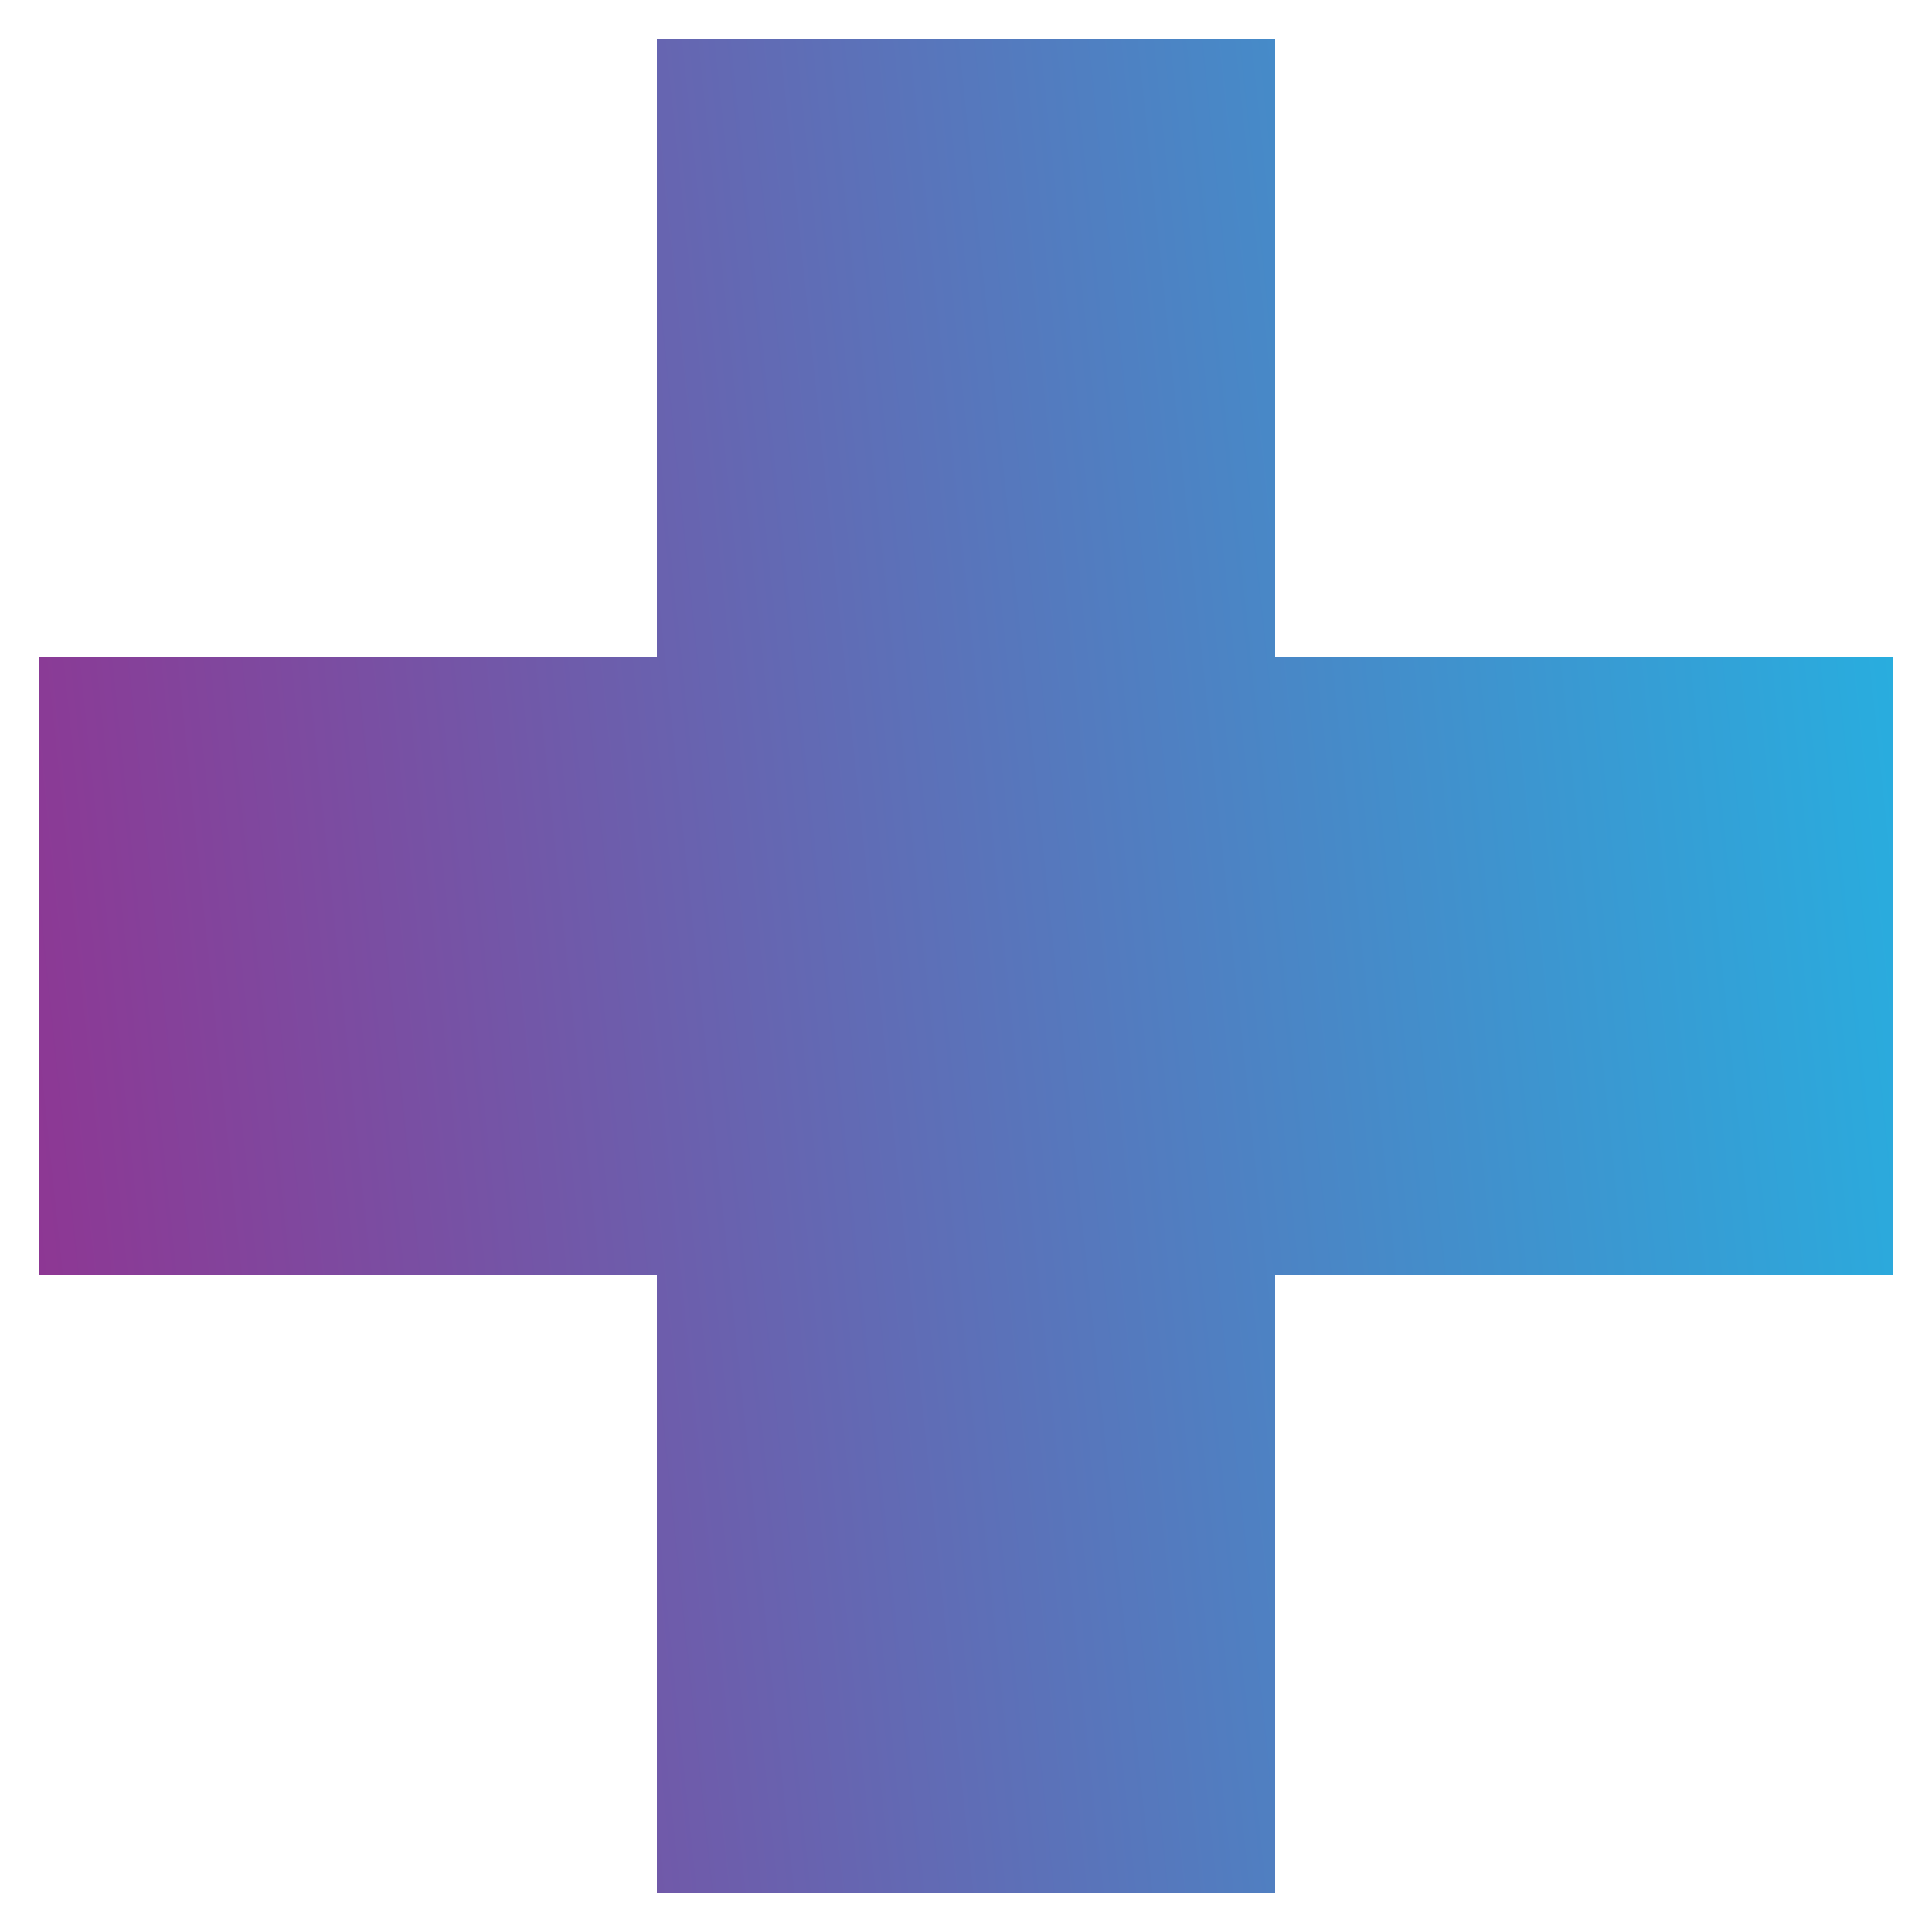 <svg width="30" height="30" viewBox="0 0 30 30" fill="none" xmlns="http://www.w3.org/2000/svg">
<path d="M19.8 0.6L10.2 0.6V10.2L0.6 10.2L0.6 19.8H10.2V29.4H19.8V19.8H29.4V10.2L19.8 10.2V0.6Z" fill="url(#paint0_linear_8787_24557)"/>
<defs>
<linearGradient id="paint0_linear_8787_24557" x1="0.6" y1="29.4" x2="32.068" y2="26.107" gradientUnits="userSpaceOnUse">
<stop stop-color="#913391"/>
<stop offset="1" stop-color="#25B1E1"/>
</linearGradient>
</defs>
</svg>
